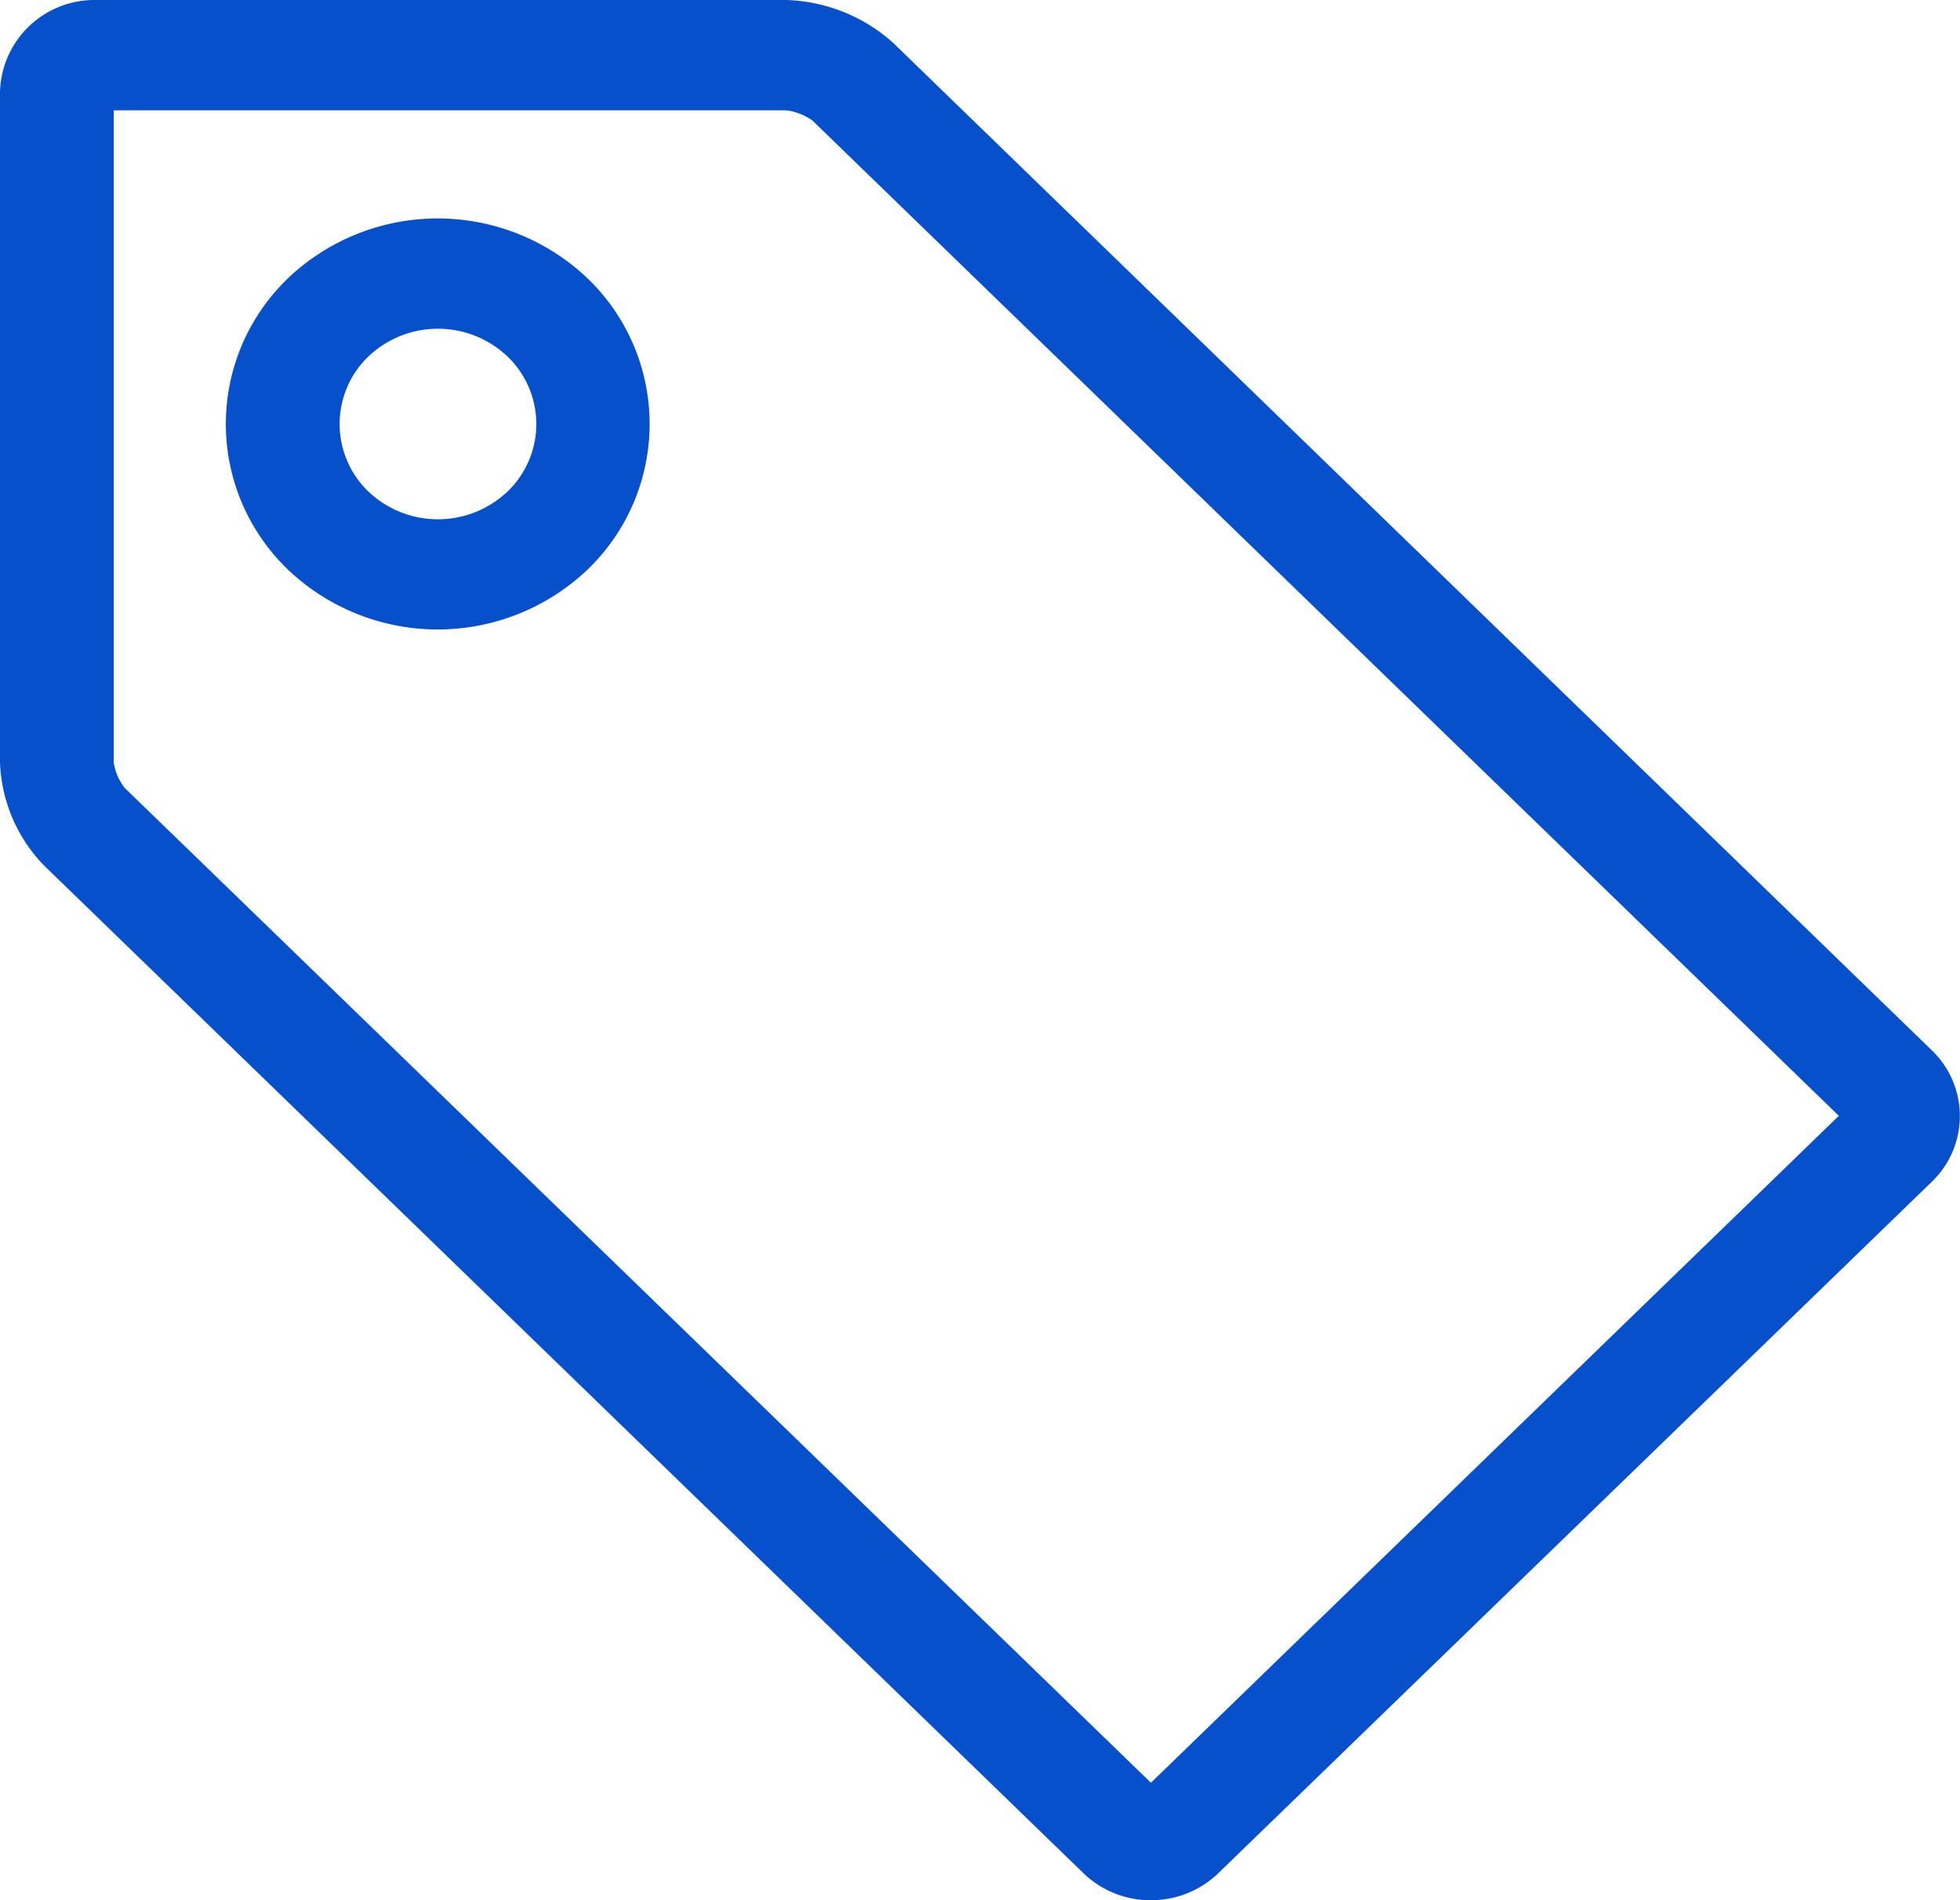 <svg xmlns="http://www.w3.org/2000/svg" xmlns:xlink="http://www.w3.org/1999/xlink" width="33" height="32" viewBox="0 0 33 32"><defs><clipPath id="a"><rect width="33" height="32" fill="#0650cb"/></clipPath></defs><g transform="translate(0 -0.001)"><g transform="translate(0 0.001)" clip-path="url(#a)"><path d="M19.379,32h0a1.623,1.623,0,0,0,1.136-.457L32.535,19.892a1.534,1.534,0,0,0-.005-2.2L15.036.72A2.821,2.821,0,0,0,13.242,0H1.614A1.59,1.59,0,0,0,0,1.561V12.839a2.626,2.626,0,0,0,.745,1.74L18.24,31.544a1.627,1.627,0,0,0,1.14.457M1.915,12.839V1.858H13.242a.975.975,0,0,1,.438.173v0l17.28,16.76L19.378,30.022,2.1,13.269a.919.919,0,0,1-.186-.43" transform="translate(0 0)" fill="#0650cb"/><path d="M5.6,5.559a3.4,3.4,0,0,0,0,4.9,3.66,3.66,0,0,0,5.05,0h0a3.4,3.4,0,0,0,0-4.9,3.659,3.659,0,0,0-5.051,0M9.3,9.146a1.7,1.7,0,0,1-2.343,0,1.577,1.577,0,0,1,0-2.273,1.7,1.7,0,0,1,2.343,0,1.576,1.576,0,0,1,0,2.274" transform="translate(-0.755 -0.869)" fill="#0650cb"/></g></g></svg>